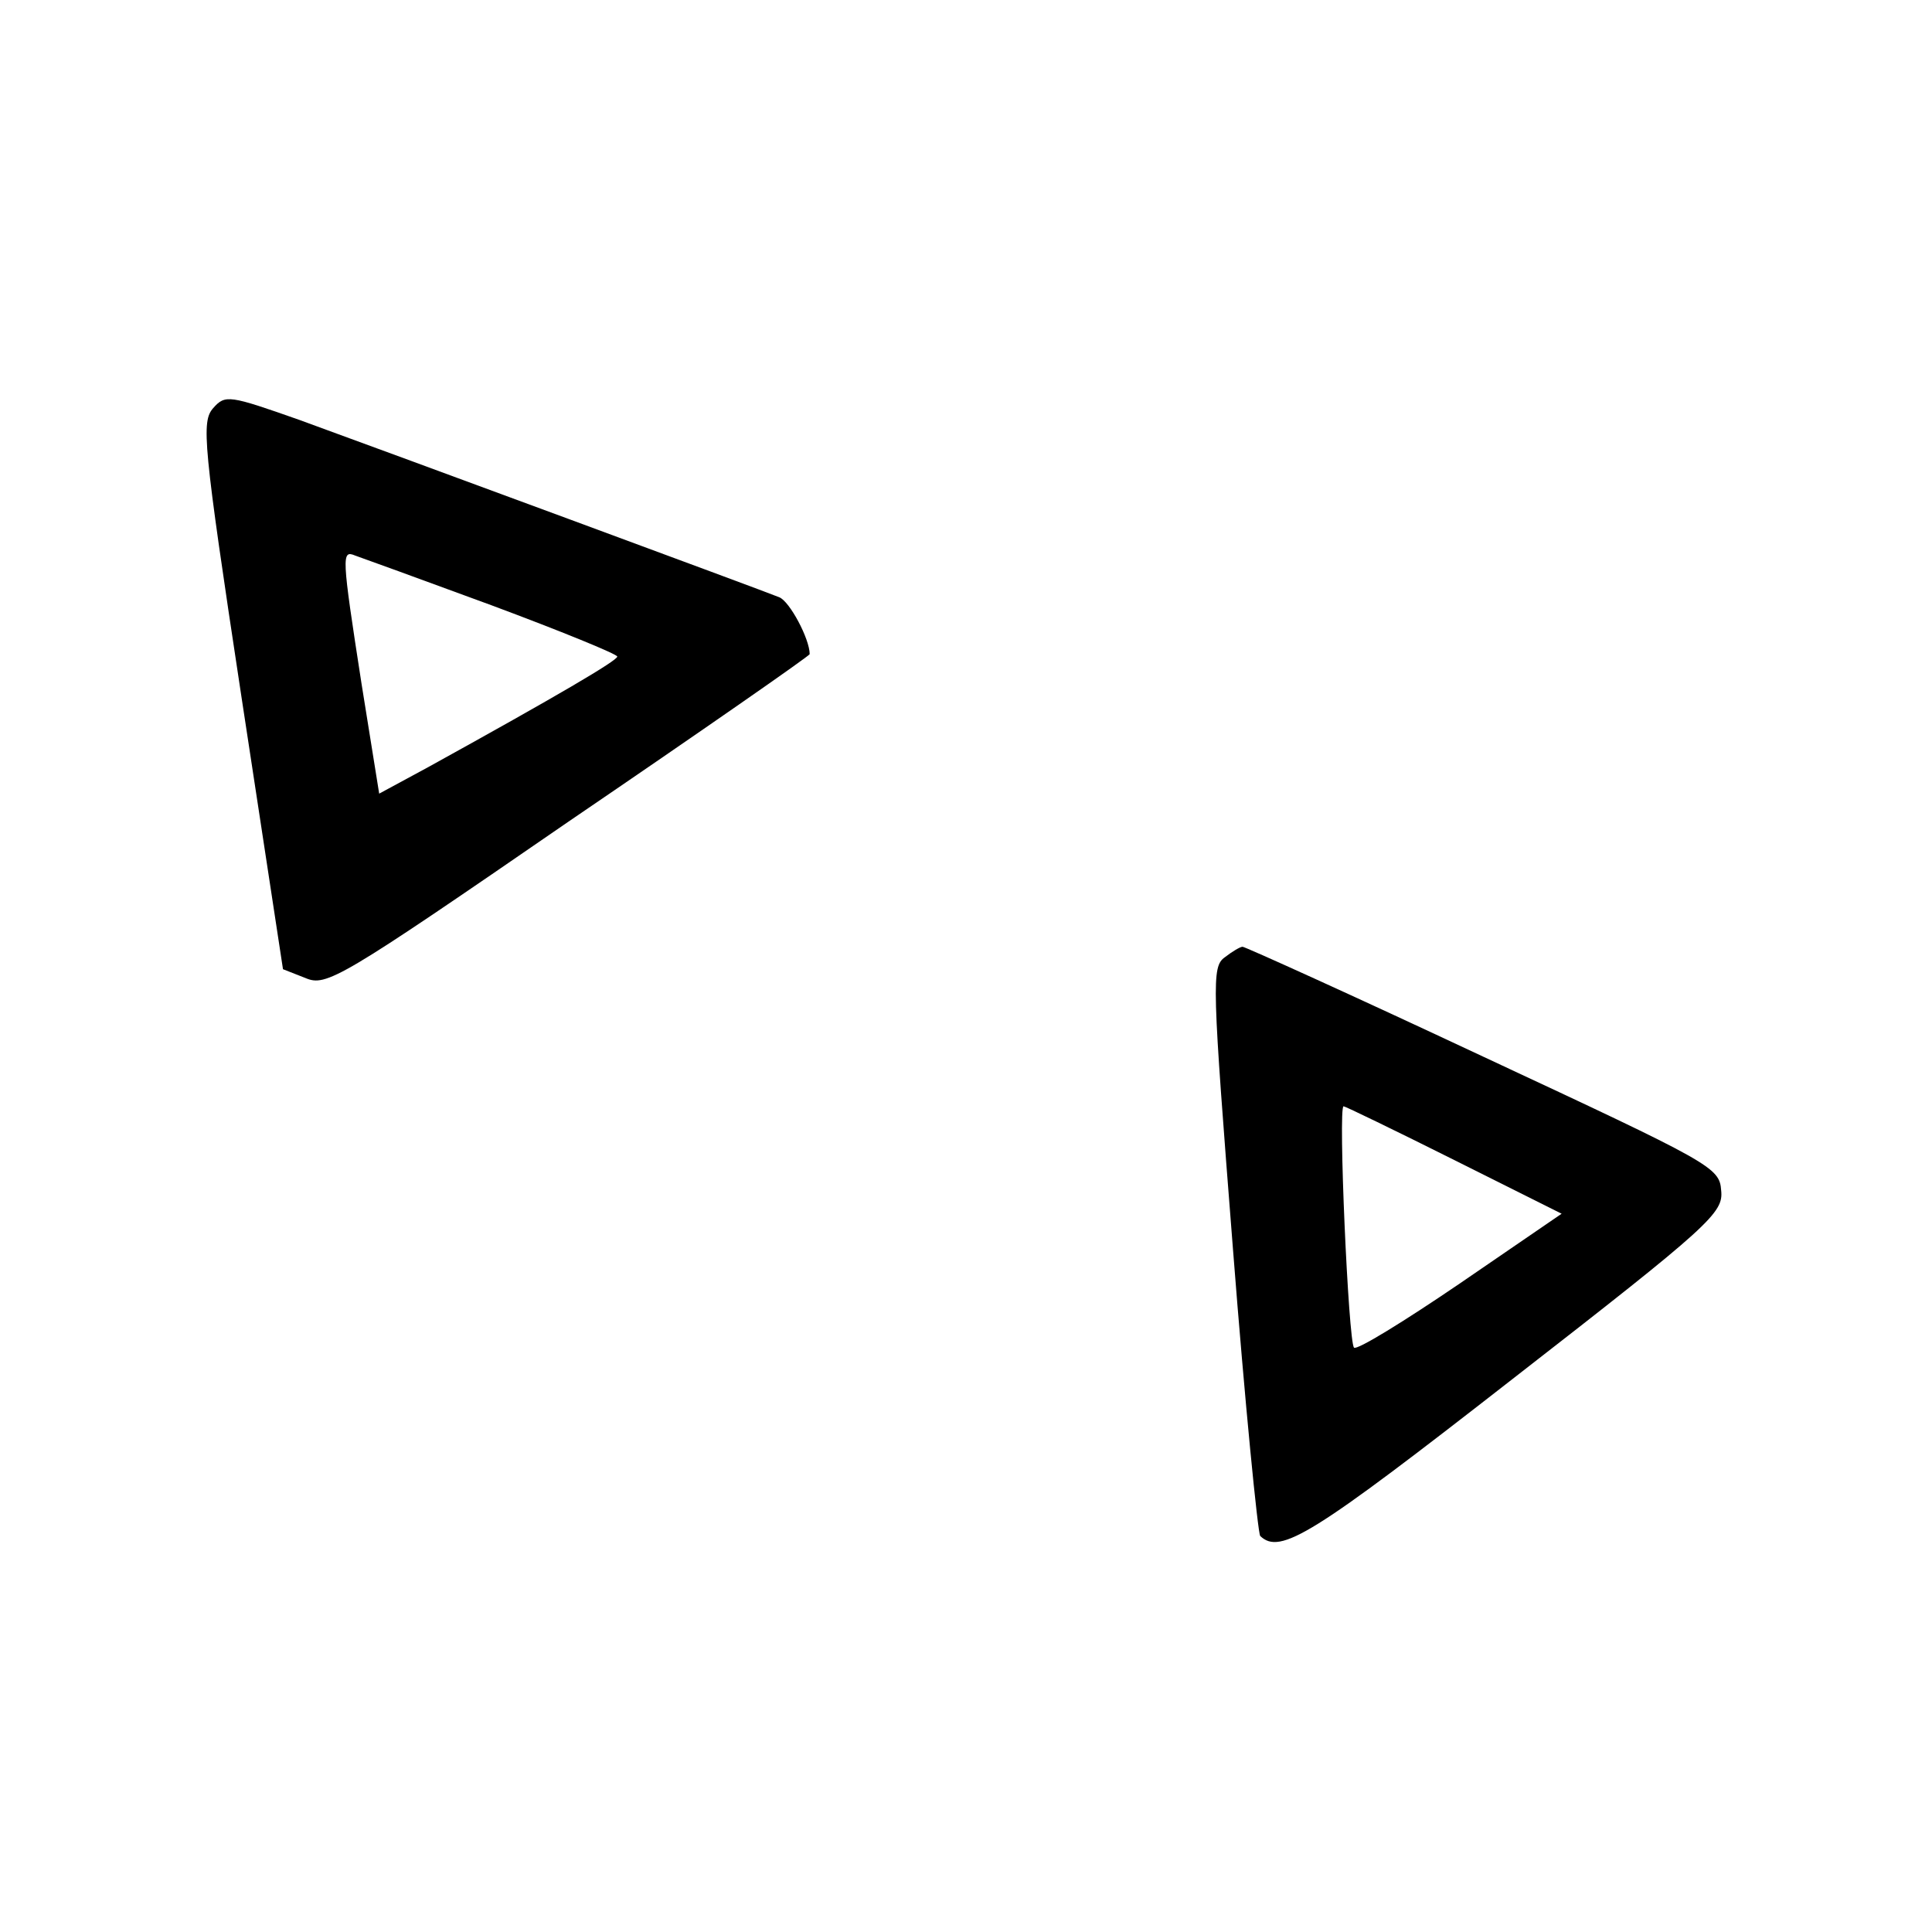 <?xml version="1.0" standalone="no"?>
<!DOCTYPE svg PUBLIC "-//W3C//DTD SVG 20010904//EN"
 "http://www.w3.org/TR/2001/REC-SVG-20010904/DTD/svg10.dtd">
<svg version="1.0" xmlns="http://www.w3.org/2000/svg"
 width="241pt" height="241pt" viewBox="0 0 241 241"
 preserveAspectRatio="xMidYMid meet">
<g transform="translate(0,241) scale(0.1,-0.1)"
fill="#000000" stroke="none">
<path d="M266 1901 c-15 -17 -13 -43 35 -359 l52 -341 28 -11 c26 -11 42 -2
328 195 166 113 301 207 301 209 0 19 -25 66 -38 71 -22 9 -480 178 -598 221
-88 31 -93 32 -108 15z m347 -246 c86 -32 157 -61 157 -64 0 -5 -73 -48 -236
-138 l-61 -33 -22 137 c-25 161 -25 167 -8 160 6 -2 83 -30 170 -62z"/>
<path d="M1528 1216 c-17 -12 -16 -32 10 -364 15 -193 31 -354 34 -358 25 -24
65 1 315 196 247 192 263 207 260 235 -2 29 -12 34 -297 167 -162 76 -297 137
-300 137 -3 0 -13 -6 -22 -13z m286 -253 l134 -67 -127 -87 c-69 -47 -129 -84
-132 -80 -7 7 -20 301 -13 301 2 0 64 -30 138 -67z"/>
</g>
</svg>
